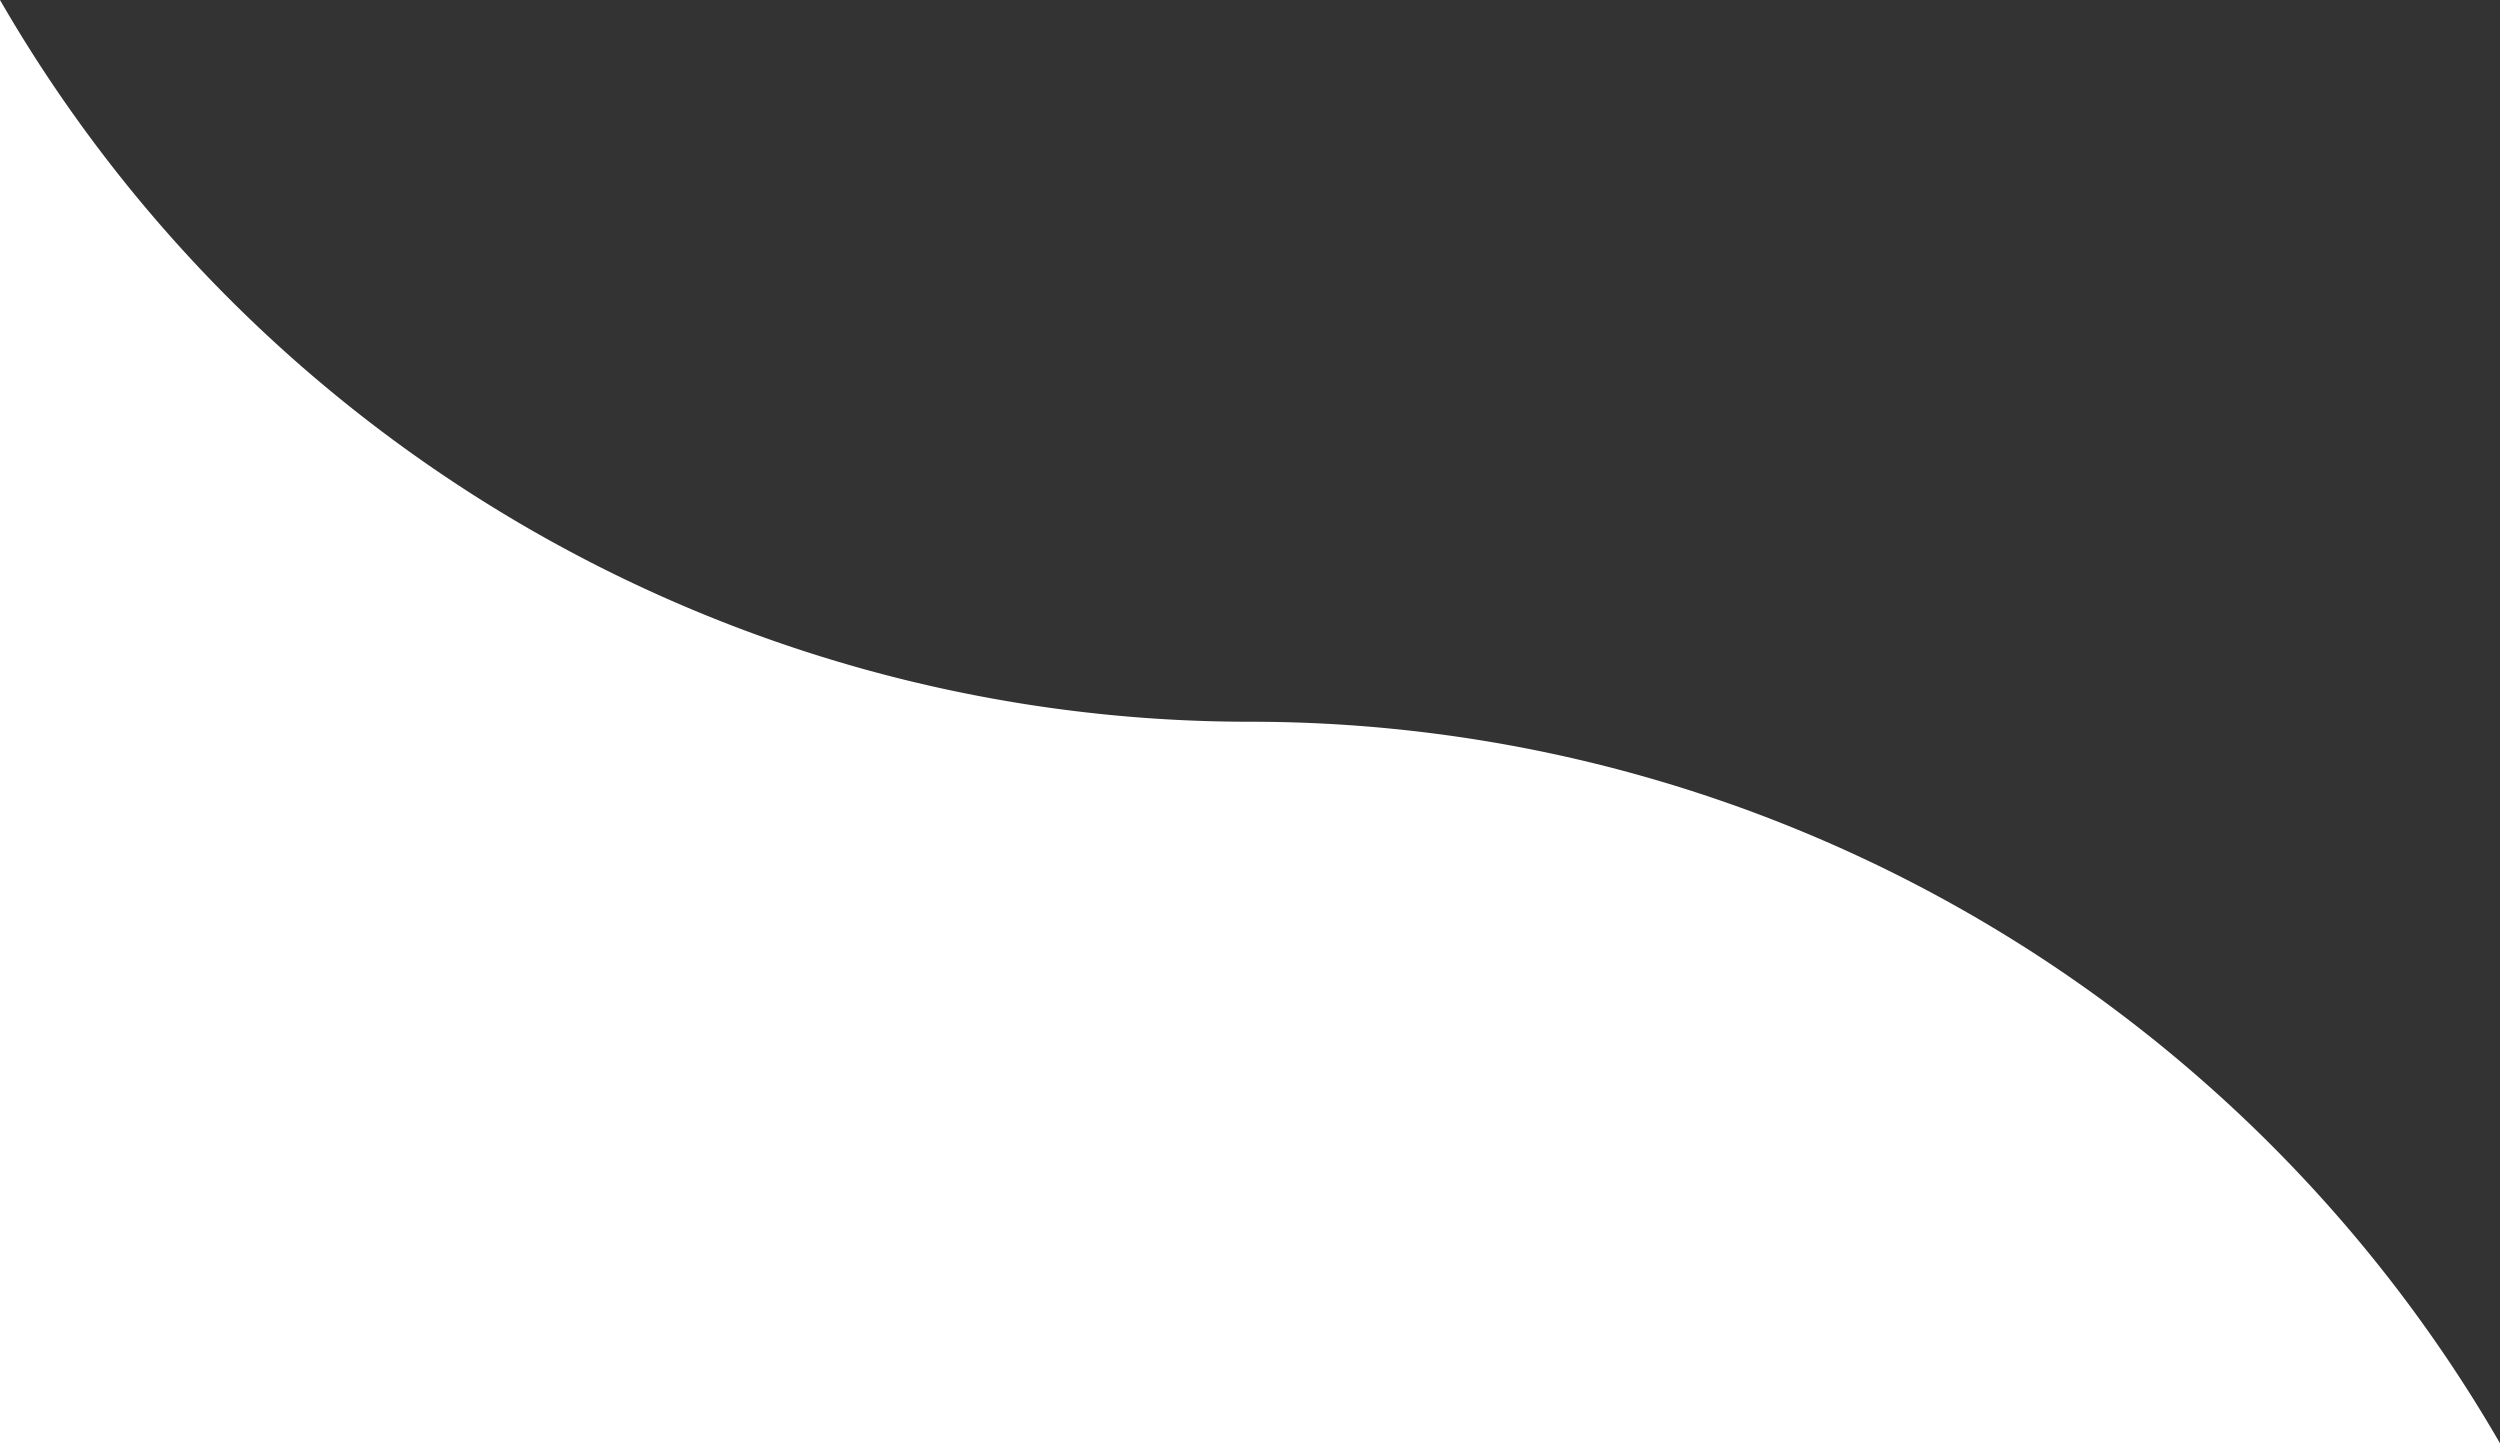 <?xml version="1.0" encoding="UTF-8" standalone="no"?>
<!-- Created with Inkscape (http://www.inkscape.org/) -->

<svg
   width="22.913mm"
   height="13.229mm"
   viewBox="0 0 22.913 13.229"
   version="1.1"
   id="svg5"
   preserveAspectRatio="none"
   sodipodi:docname="separador3.svg"
   inkscape:version="1.2.2 (b0a8486541, 2022-12-01)"
   xmlns:inkscape="http://www.inkscape.org/namespaces/inkscape"
   xmlns:sodipodi="http://sodipodi.sourceforge.net/DTD/sodipodi-0.dtd"
   xmlns="http://www.w3.org/2000/svg"
   xmlns:svg="http://www.w3.org/2000/svg">
  <rect x="0" y="0" width="22.913" height="13.229" fill="#333333" stroke="none"/>
  <sodipodi:namedview
     id="namedview7"
     pagecolor="#ffffff"
     bordercolor="#000000"
     borderopacity="0.25"
     inkscape:showpageshadow="2"
     inkscape:pageopacity="0.0"
     inkscape:pagecheckerboard="0"
     inkscape:deskcolor="#d1d1d1"
     inkscape:document-units="mm"
     showgrid="false"
     inkscape:zoom="8"
     inkscape:cx="44.6875"
     inkscape:cy="21.1875"
     inkscape:window-width="1920"
     inkscape:window-height="1178"
     inkscape:window-x="0"
     inkscape:window-y="22"
     inkscape:window-maximized="1"
     inkscape:current-layer="layer1" />
  <defs
     id="defs2" />
  <g
     inkscape:label="Capa 1"
     inkscape:groupmode="layer"
     id="layer1"
     transform="translate(11.457,6.615)">
    <path
       id="rect658"
       style="fill:#ffffff;stroke-width:45.782;stroke-linecap:round;paint-order:stroke fill markers"
       d="M 11.457,6.615 A 13.229,13.229 0 0 0 0,2e-7 13.229,13.229 0 0 1 -11.457,-6.615 V 6.615 H 0 Z"
       inkscape:export-filename="separador4.svg"
       inkscape:export-xdpi="96"
       inkscape:export-ydpi="96" />
  </g>
</svg>
